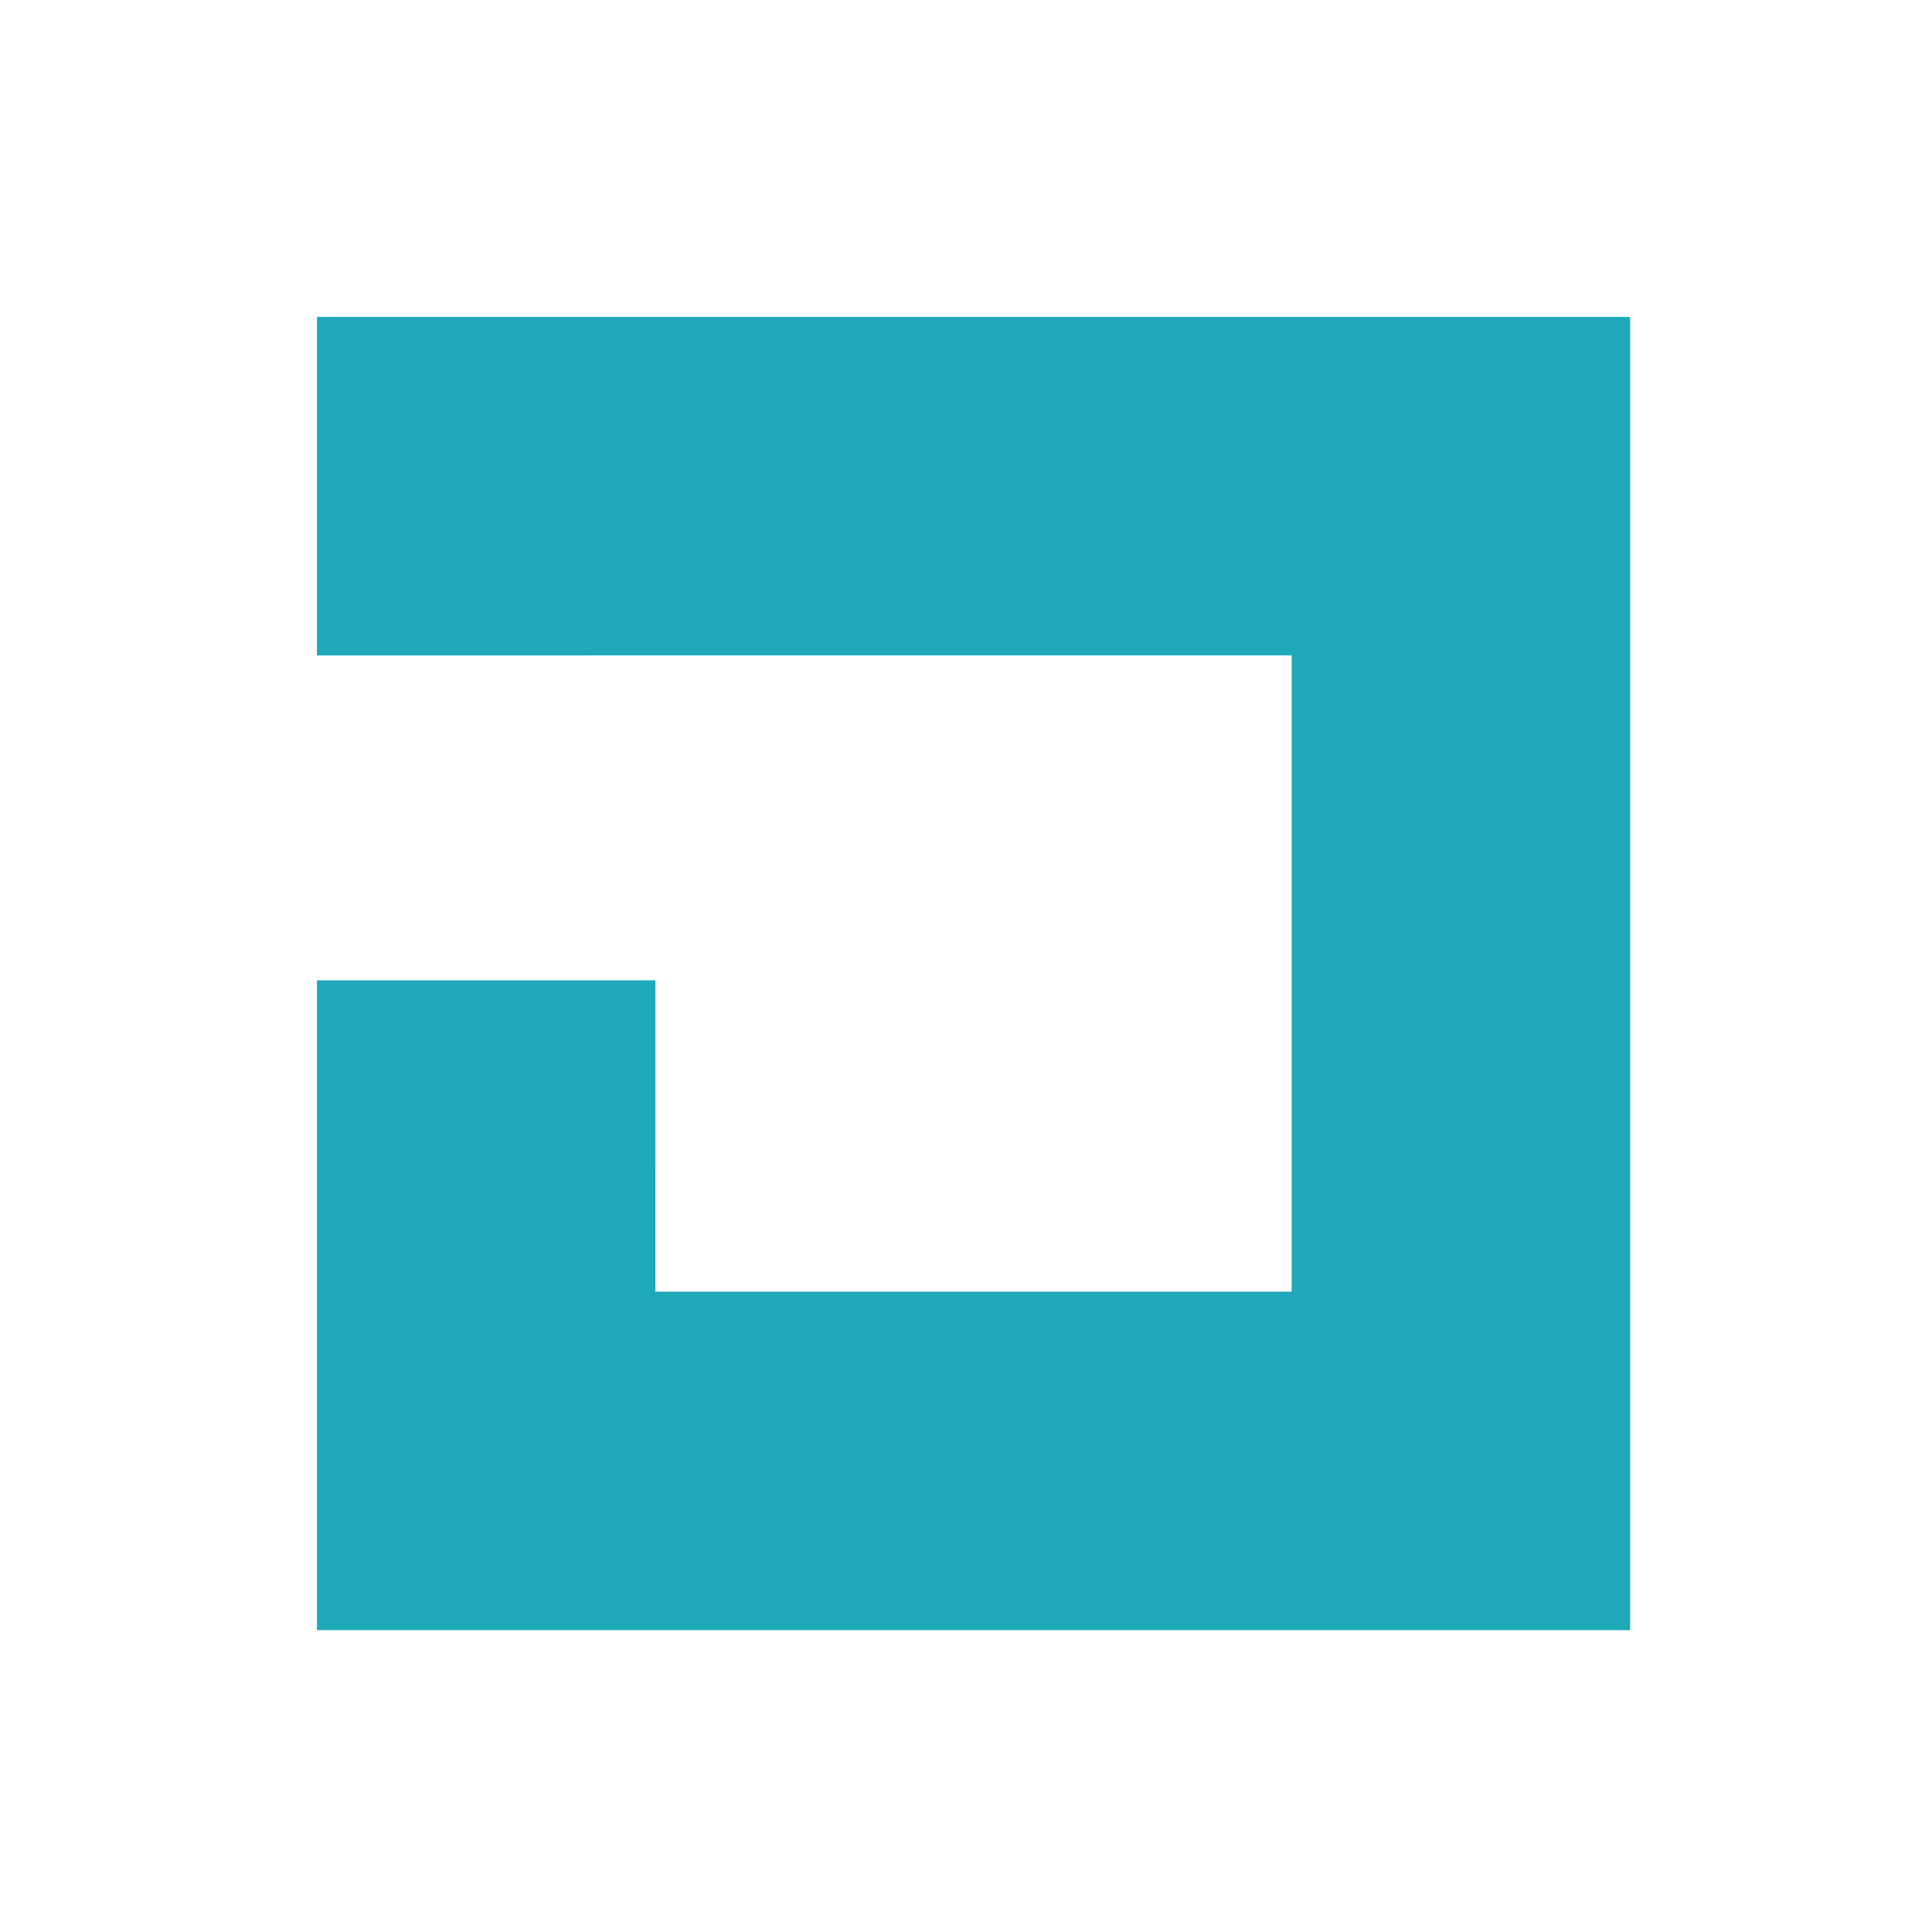 <?xml version="1.0" encoding="UTF-8"?>
<svg xmlns="http://www.w3.org/2000/svg" xmlns:xlink="http://www.w3.org/1999/xlink" width="128px" height="128px" viewBox="0 0 128 128" version="1.1">
  <title>30-icon-128x128</title>
  <g id="30-icon-128x128" stroke="none" stroke-width="1" fill="none" fill-rule="evenodd">
    <rect fill="#FFFFFF" x="0" y="0" width="128" height="128"></rect>
    <path d="M108,108 L21,108 L21,64.948 L43.423,64.948 L43.422,85.577 L85.577,85.577 L85.577,43.422 L21,43.423 L21,21 L108,21 L108,108 Z" id="Combined-Shape-Copy-2" fill="#1DA9B8"></path>
  </g>
</svg>
